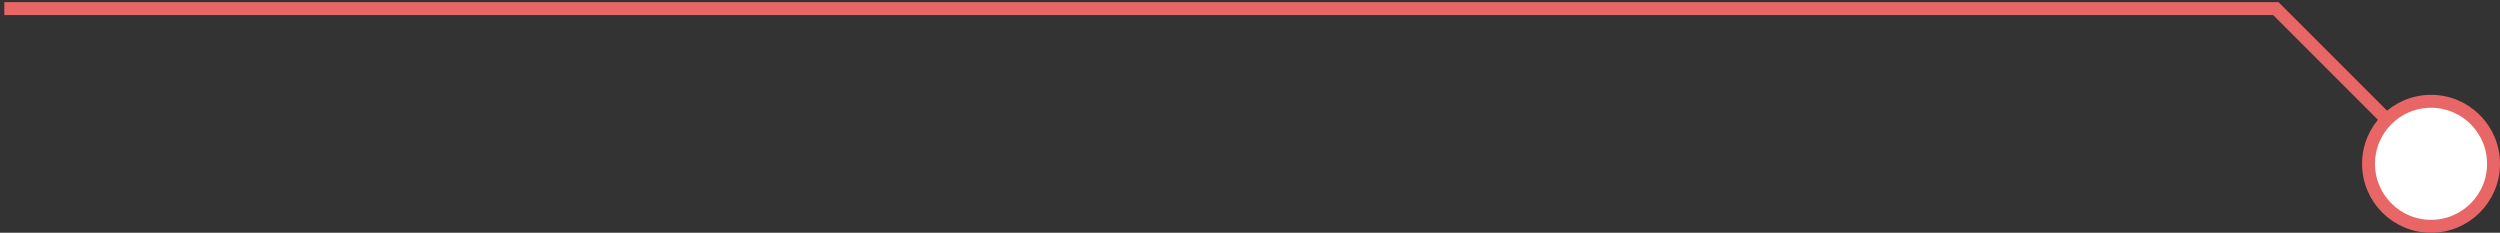 <svg width="290" height="27" viewBox="0 0 290 27" fill="none" xmlns="http://www.w3.org/2000/svg">
<rect x="0" y="0" width="290" height="27" fill="#333333" stroke="none"/>
<path d="M278 19C278 21.209 279.791 23 282 23C284.209 23 286 21.209 286 19C286 16.791 284.209 15 282 15C279.791 15 278 16.791 278 19ZM264 1L264.53 0.47L264.311 0.25H264V1ZM282 19L282.53 18.47L264.53 0.47L264 1L263.47 1.53L281.47 19.53L282 19ZM264 1V0.25H0.5V1V1.75H264V1Z" fill="#E86666"/>
<circle cx="282" cy="19" r="7.25" fill="white" stroke="#E86666" stroke-width="1.5"/>
</svg>
